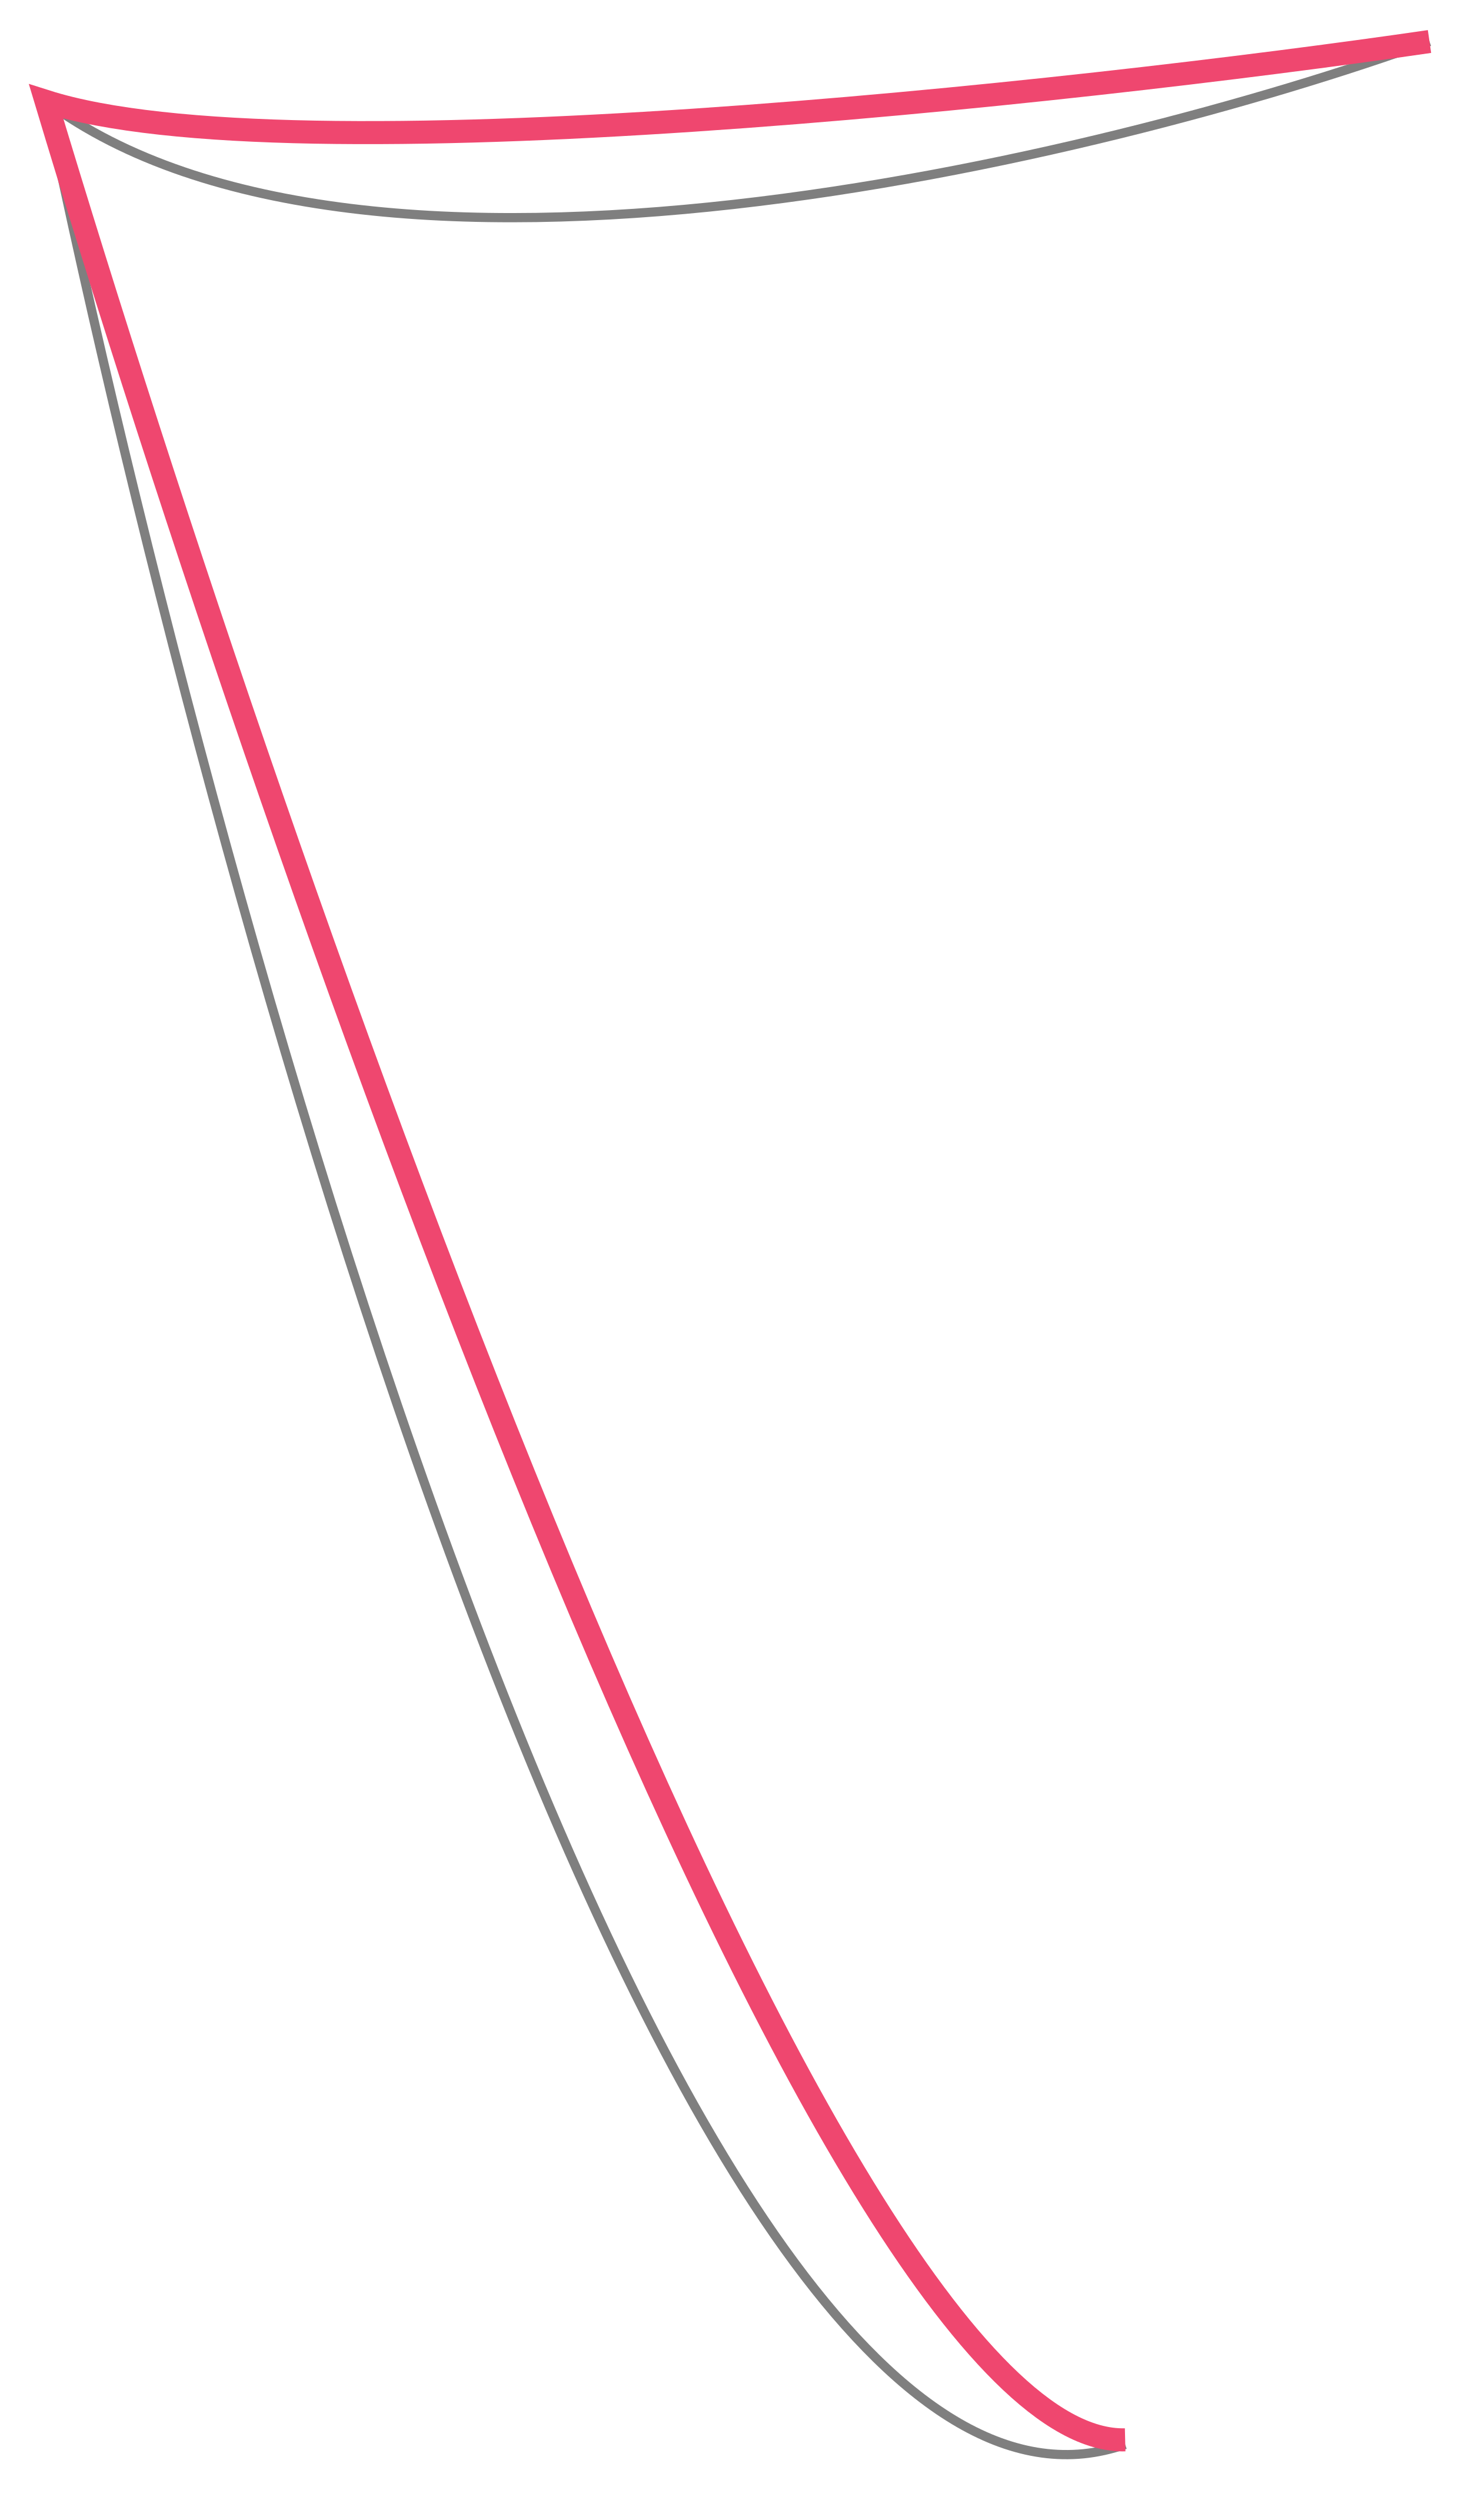 <svg xmlns="http://www.w3.org/2000/svg" width="319" height="542" fill="none"><g filter="url(#a)" opacity=".5"><path stroke="#000" stroke-width="2" d="M310 9C238.667 34.667 78.8 73.2 10 22c38 183.333 138 541.6 234 508"/></g><path stroke="#EF476F" stroke-width="5" d="M310 9C232 20.333 62.8 38.8 10 22c51 169.667 169.2 508.6 234 507"/><defs><filter id="a" width="317.852" height="541.149" x=".487" y=".059" color-interpolation-filters="sRGB" filterUnits="userSpaceOnUse"><feFlood flood-opacity="0" result="BackgroundImageFix"/><feBlend in="SourceGraphic" in2="BackgroundImageFix" result="shape"/><feGaussianBlur result="effect1_foregroundBlur_748_3827" stdDeviation="4"/></filter></defs></svg>